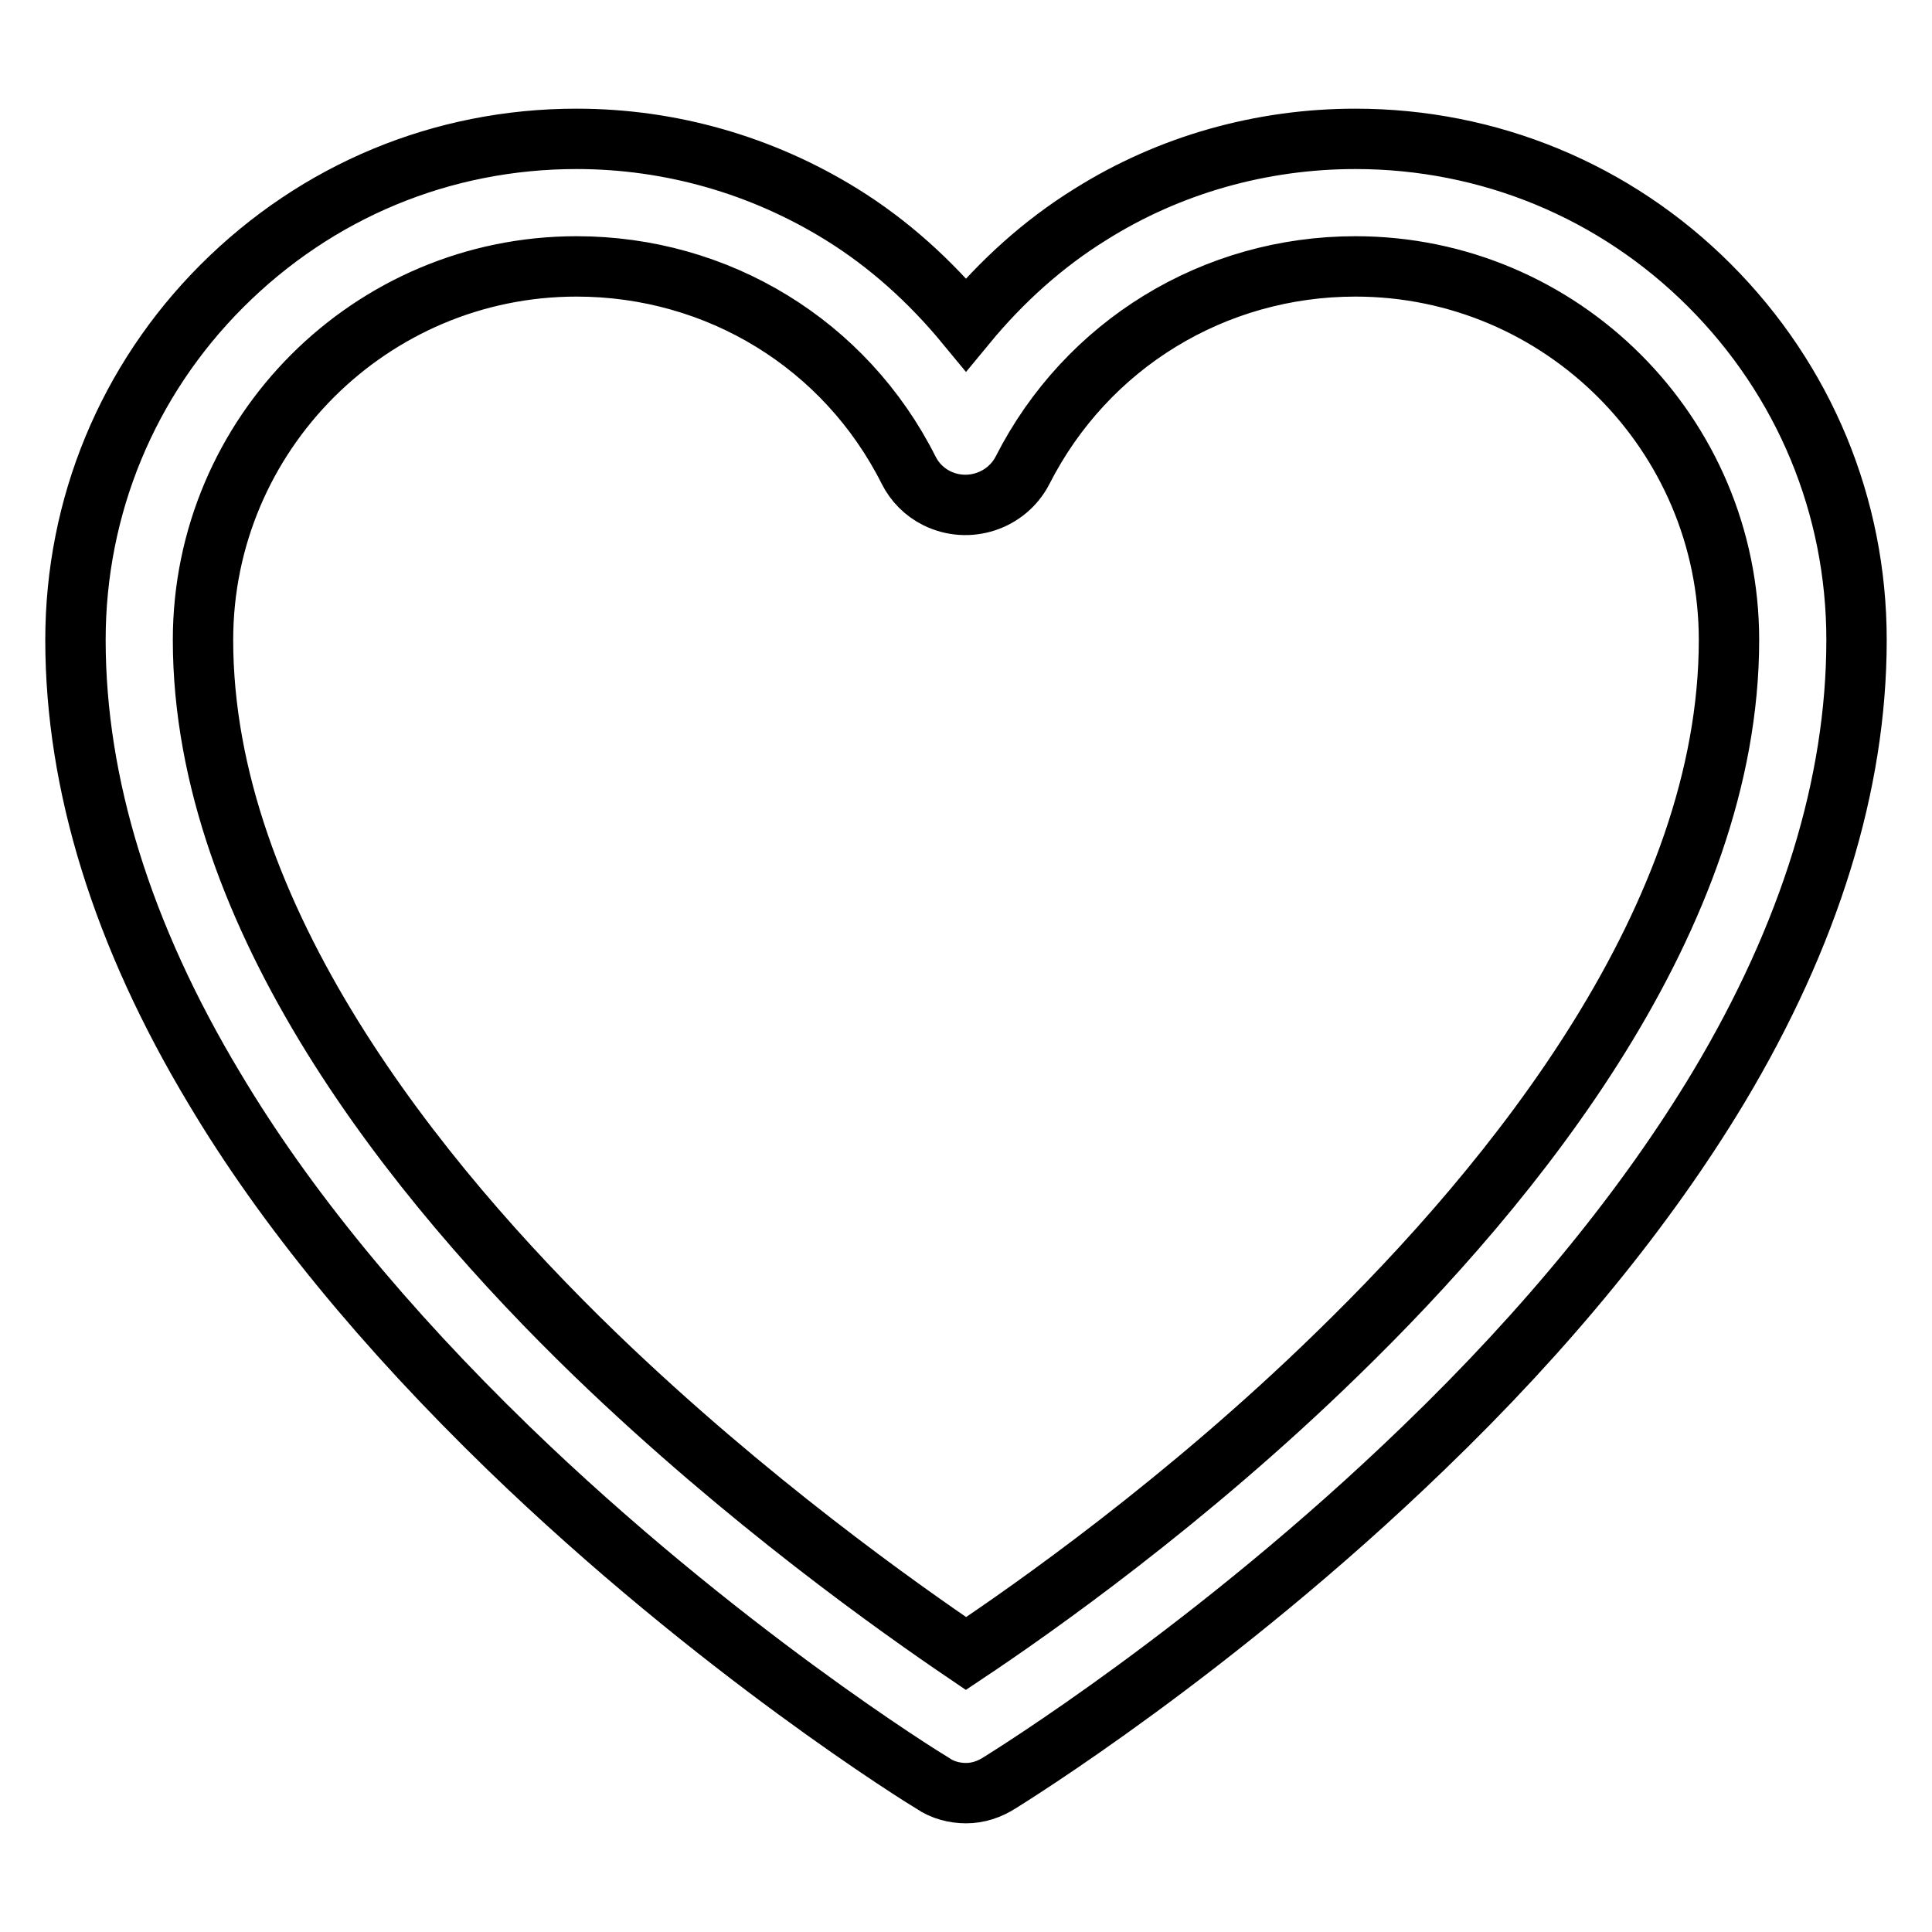 <?xml version="1.0" encoding="utf-8"?>
<!-- Svg Vector Icons : http://www.onlinewebfonts.com/icon -->
<!DOCTYPE svg PUBLIC "-//W3C//DTD SVG 1.1//EN" "http://www.w3.org/Graphics/SVG/1.1/DTD/svg11.dtd">
<svg version="1.1" xmlns="http://www.w3.org/2000/svg" xmlns:xlink="http://www.w3.org/1999/xlink" x="0px" y="0px" viewBox="0 0 256 256" enable-background="new 0 0 256 256" xml:space="preserve">
<g> <path stroke-width="8" fill-opacity="0" stroke="#000000"  d="M128,237.6c-1.5,0-3.1-0.4-4.4-1.3c-1.2-0.7-28.5-17.6-56.2-44.4c-16.4-15.9-29.6-31.9-39-47.7 C16.2,123.9,10,103.9,10,84.8c0-17.7,6.9-34.4,19.4-46.9C42,25.3,58.6,18.4,76.4,18.4c12.5,0,24.6,3.5,35.1,10 c6.3,3.9,11.8,8.9,16.5,14.6c4.7-5.7,10.2-10.7,16.5-14.6c10.5-6.6,22.7-10,35.1-10c17.7,0,34.4,6.9,46.9,19.4 C239.1,50.4,246,67.1,246,84.8c0,19.1-6.2,39.1-18.3,59.3c-9.5,15.8-22.6,31.9-39,47.7c-27.7,26.8-55.1,43.7-56.2,44.4 C131.1,237.1,129.6,237.6,128,237.6z M76.4,35.3c-27.3,0-49.5,22.2-49.5,49.5c0,36.7,28.3,71.8,52,94.7 c20.1,19.4,40.4,33.7,49.1,39.6c8.7-5.8,29.1-20.1,49.1-39.6c23.7-23,52-58,52-94.7c0-27.3-22.2-49.5-49.5-49.5 c-18.7,0-35.6,10.3-44.1,27c-2.1,4.1-7.2,5.8-11.4,3.7c-1.6-0.8-2.9-2.1-3.7-3.7C112,45.6,95.1,35.3,76.4,35.3z"/></g>
</svg>